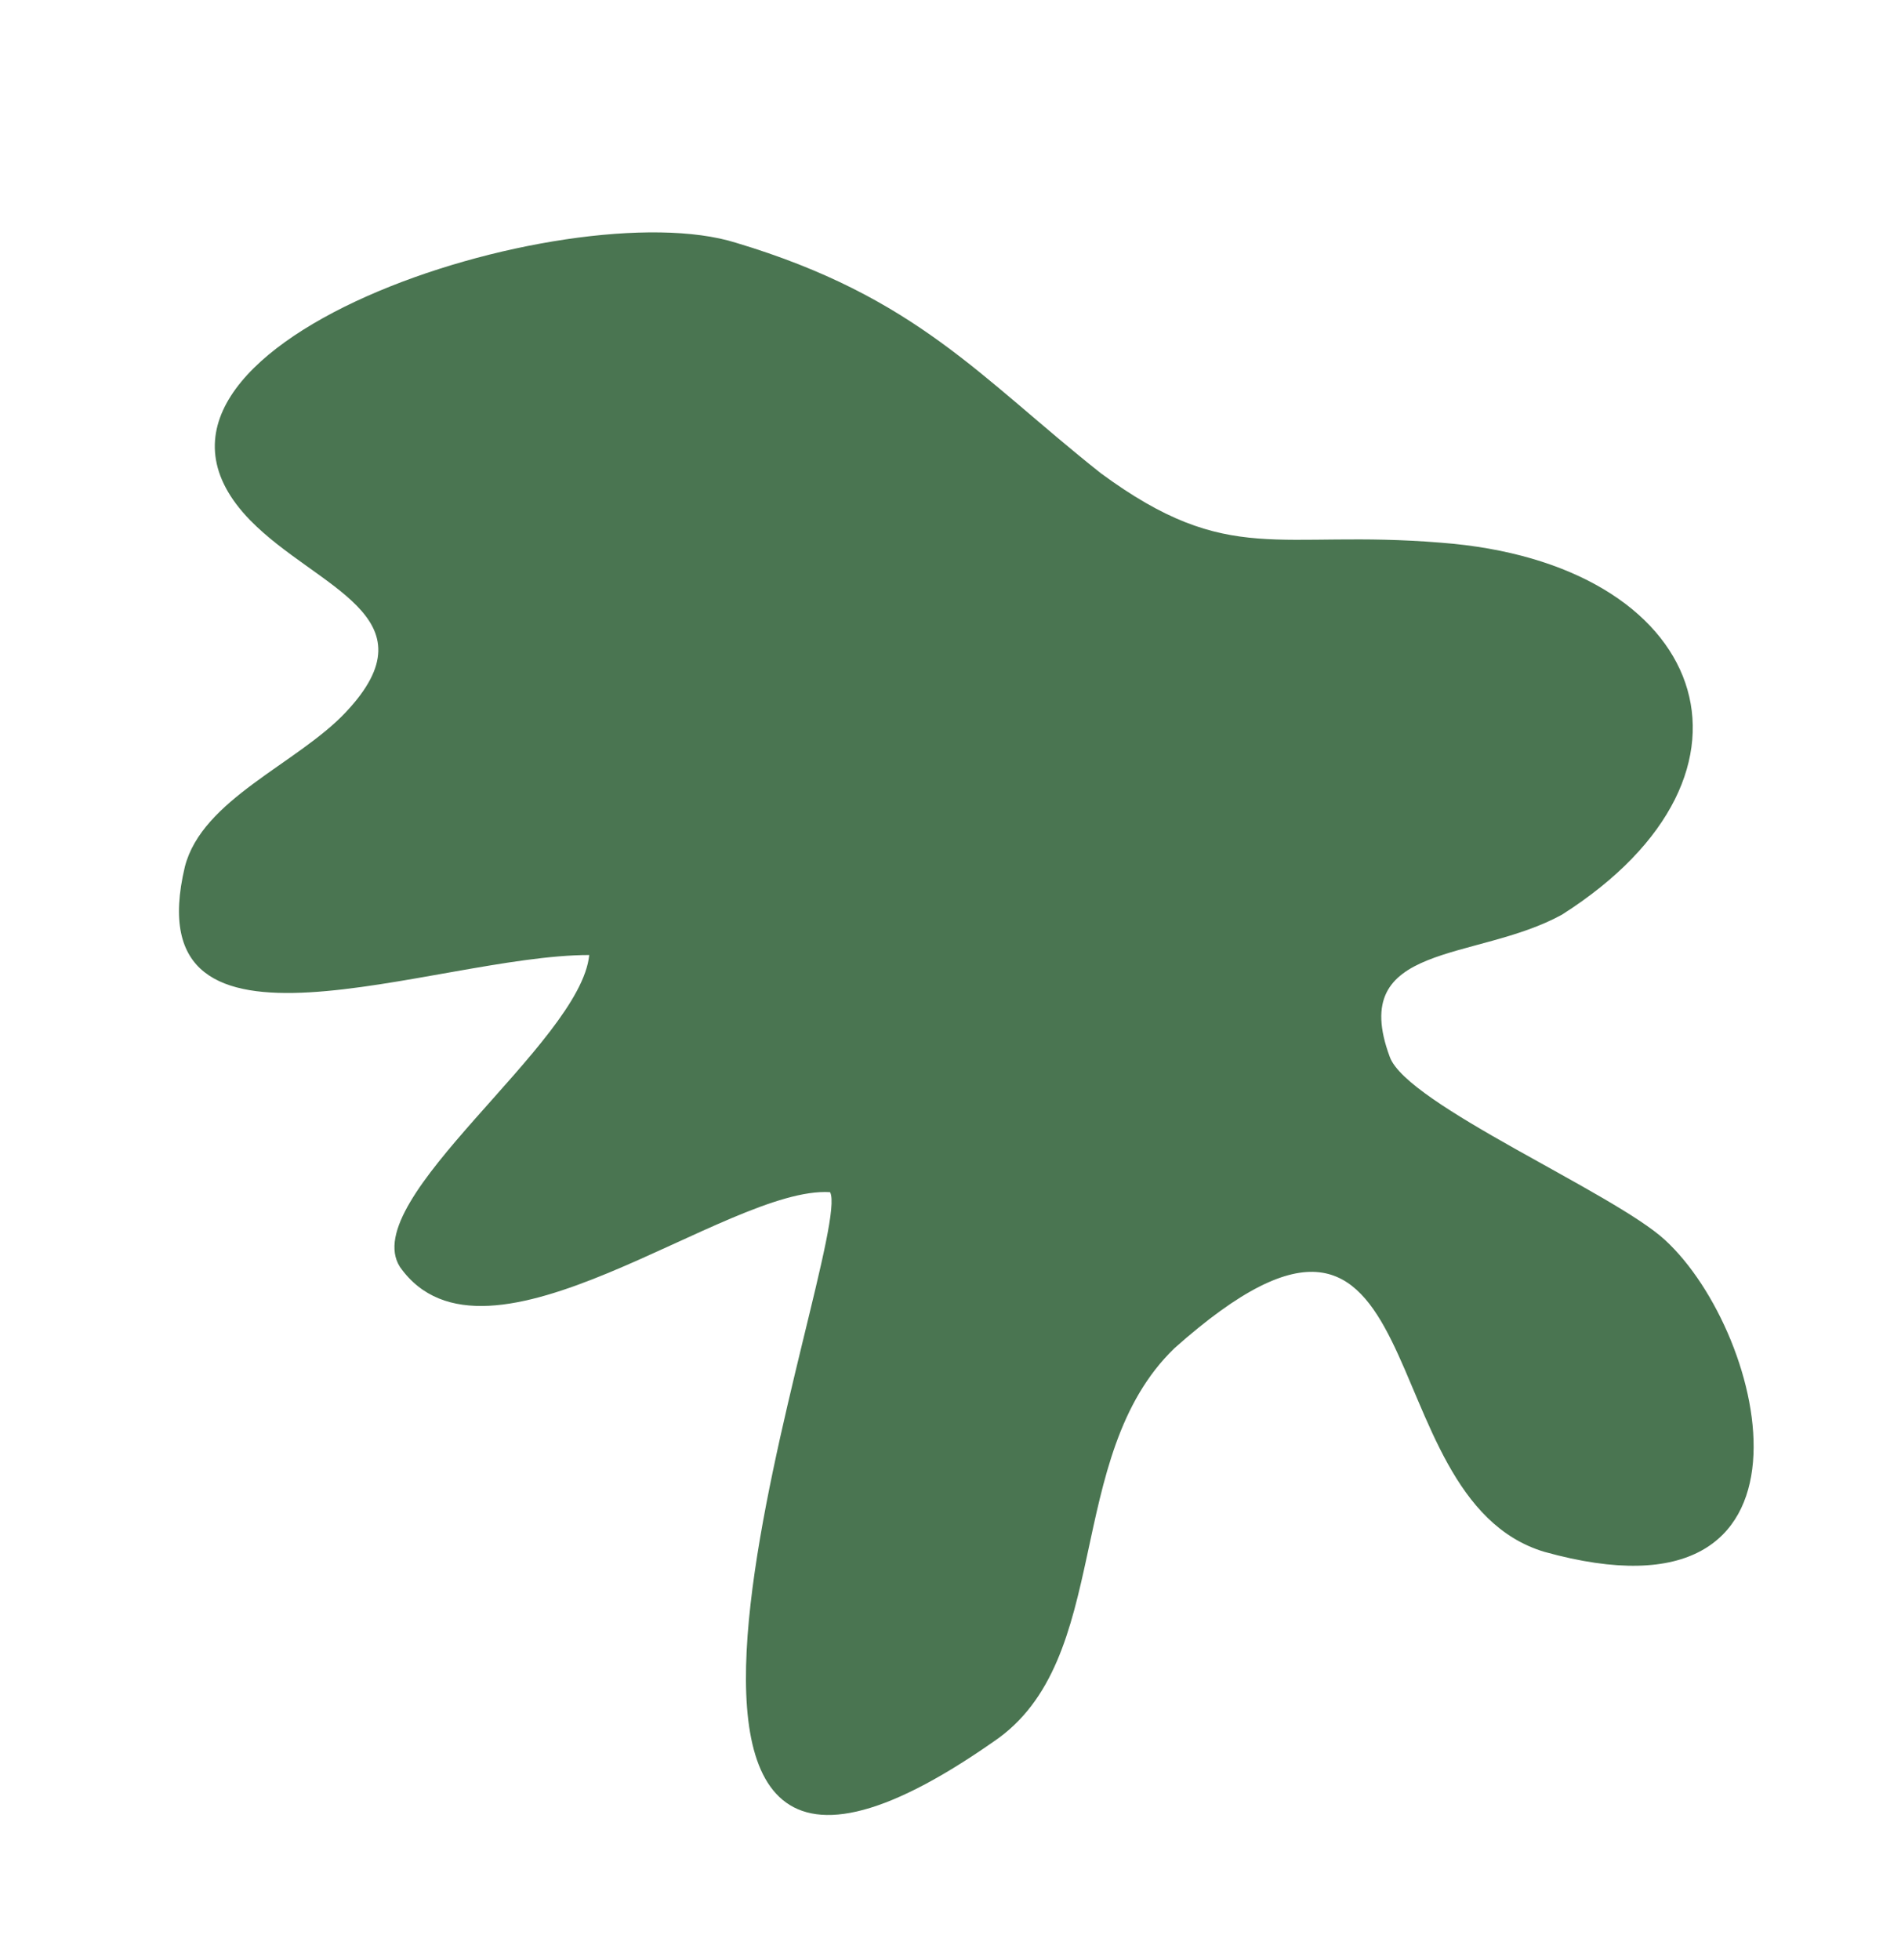 <?xml version="1.0" encoding="UTF-8"?> <svg xmlns="http://www.w3.org/2000/svg" xmlns:xlink="http://www.w3.org/1999/xlink" version="1.1" id="Layer_1" x="0px" y="0px" viewBox="0 0 509.1 524.8" style="enable-background:new 0 0 509.1 524.8;" xml:space="preserve"> <style type="text/css"> .st0{fill:#4A7551;} </style> <path class="st0" d="M197.1,65C152.3,50.9,21.5,92.6,67,139.3c17.8,18.2,49.8,25.7,25.6,51.4c-13,13.8-38.5,23.3-43.1,41.4 c-13.8,58.1,66.8,23.6,108.3,23.6c-2.3,23.6-62.2,65.4-50.7,83.5c23,32.7,87.6-21.8,115.2-20c6.9,12.7-78.3,232.5,43.8,147.1 c32.3-21.8,18.4-76.3,48.4-105.3c71.4-63.6,50.7,40,99.1,54.5c78.3,21.8,59.9-58.1,32.3-83.5c-13.8-12.7-69.1-36.3-73.7-49 c-11.5-30.9,23-25.4,46.1-38.1c59.9-38.1,39-94.2-32.4-99.6c-43.8-3.6-56.6,6.8-91.1-18.6C262.5,101.1,245.5,79.5,197.1,65z"></path> </svg> 